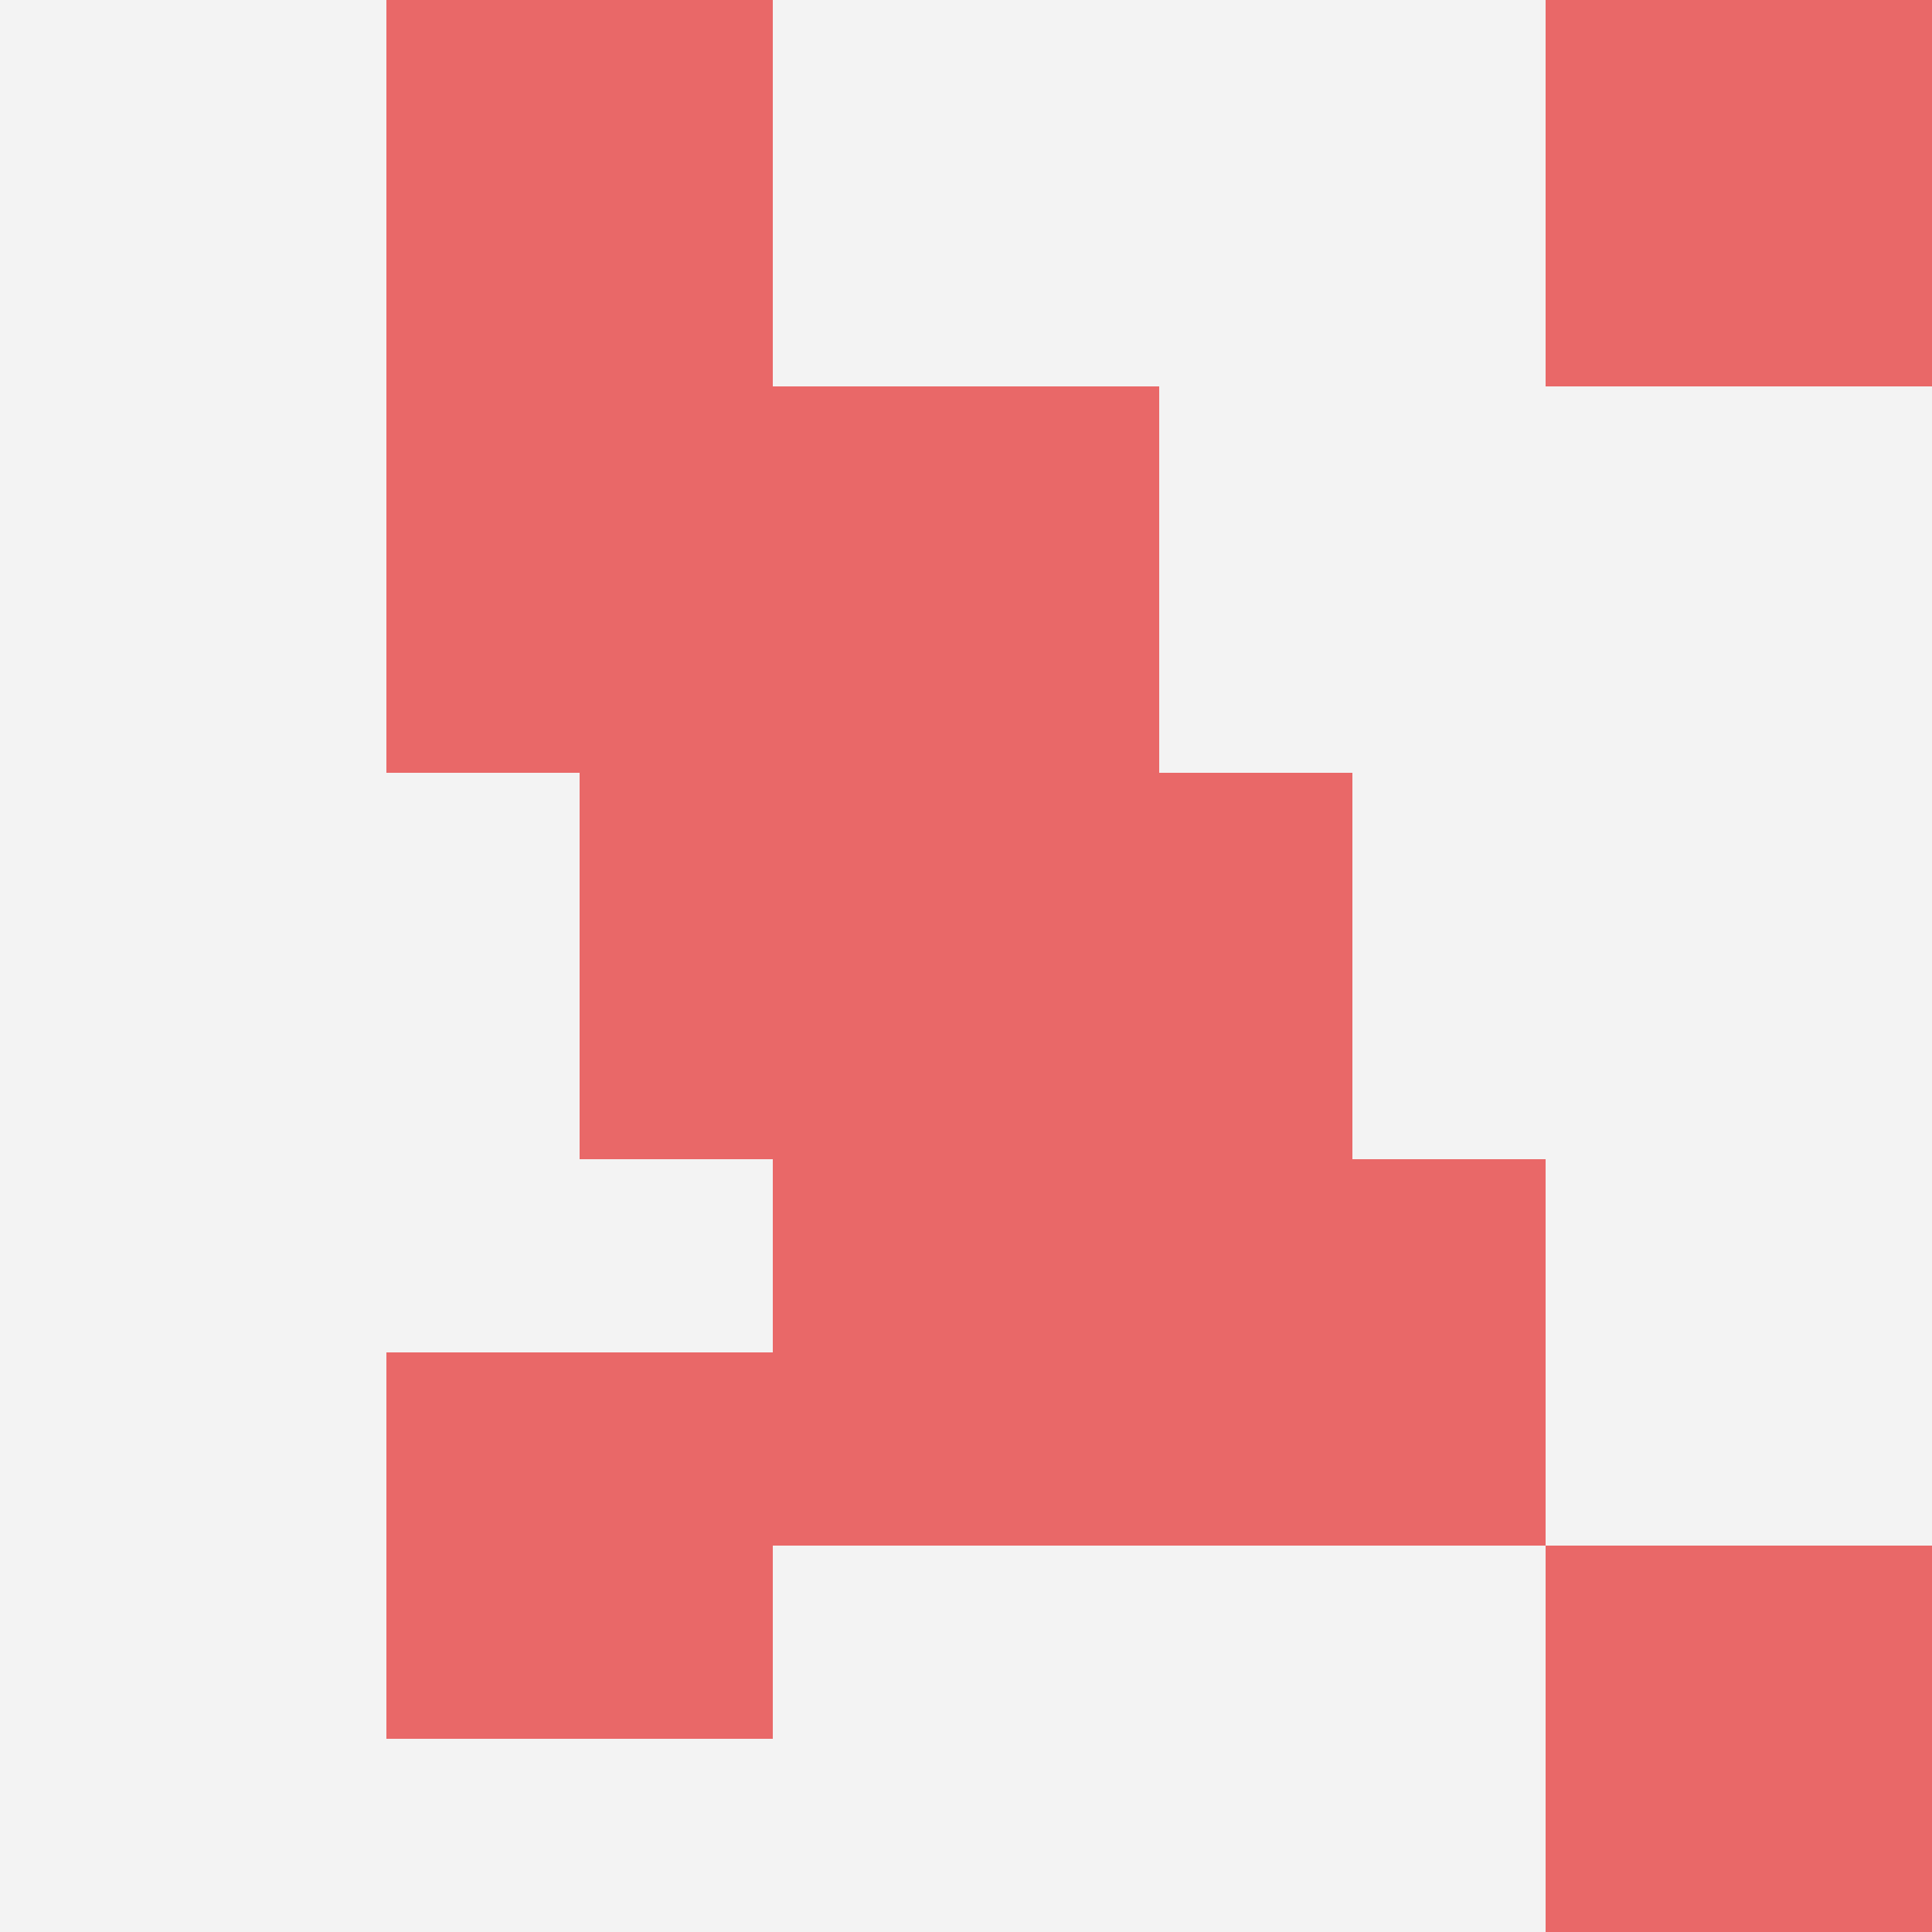 <svg id="ten-svg" xmlns="http://www.w3.org/2000/svg" preserveAspectRatio="xMinYMin meet" viewBox="0 0 10 10"> <rect x="0" y="0" width="10" height="10" fill="#F3F3F3"/><rect class="t" x="4" y="6"/><rect class="t" x="5" y="4"/><rect class="t" x="2" y="7"/><rect class="t" x="4" y="2"/><rect class="t" x="3" y="4"/><rect class="t" x="8" y="8"/><rect class="t" x="2" y="2"/><rect class="t" x="6" y="6"/><rect class="t" x="8" y="0"/><rect class="t" x="2" y="0"/><style>.t{width:2px;height:2px;fill:#E96868} #ten-svg{shape-rendering:crispedges;}</style></svg>